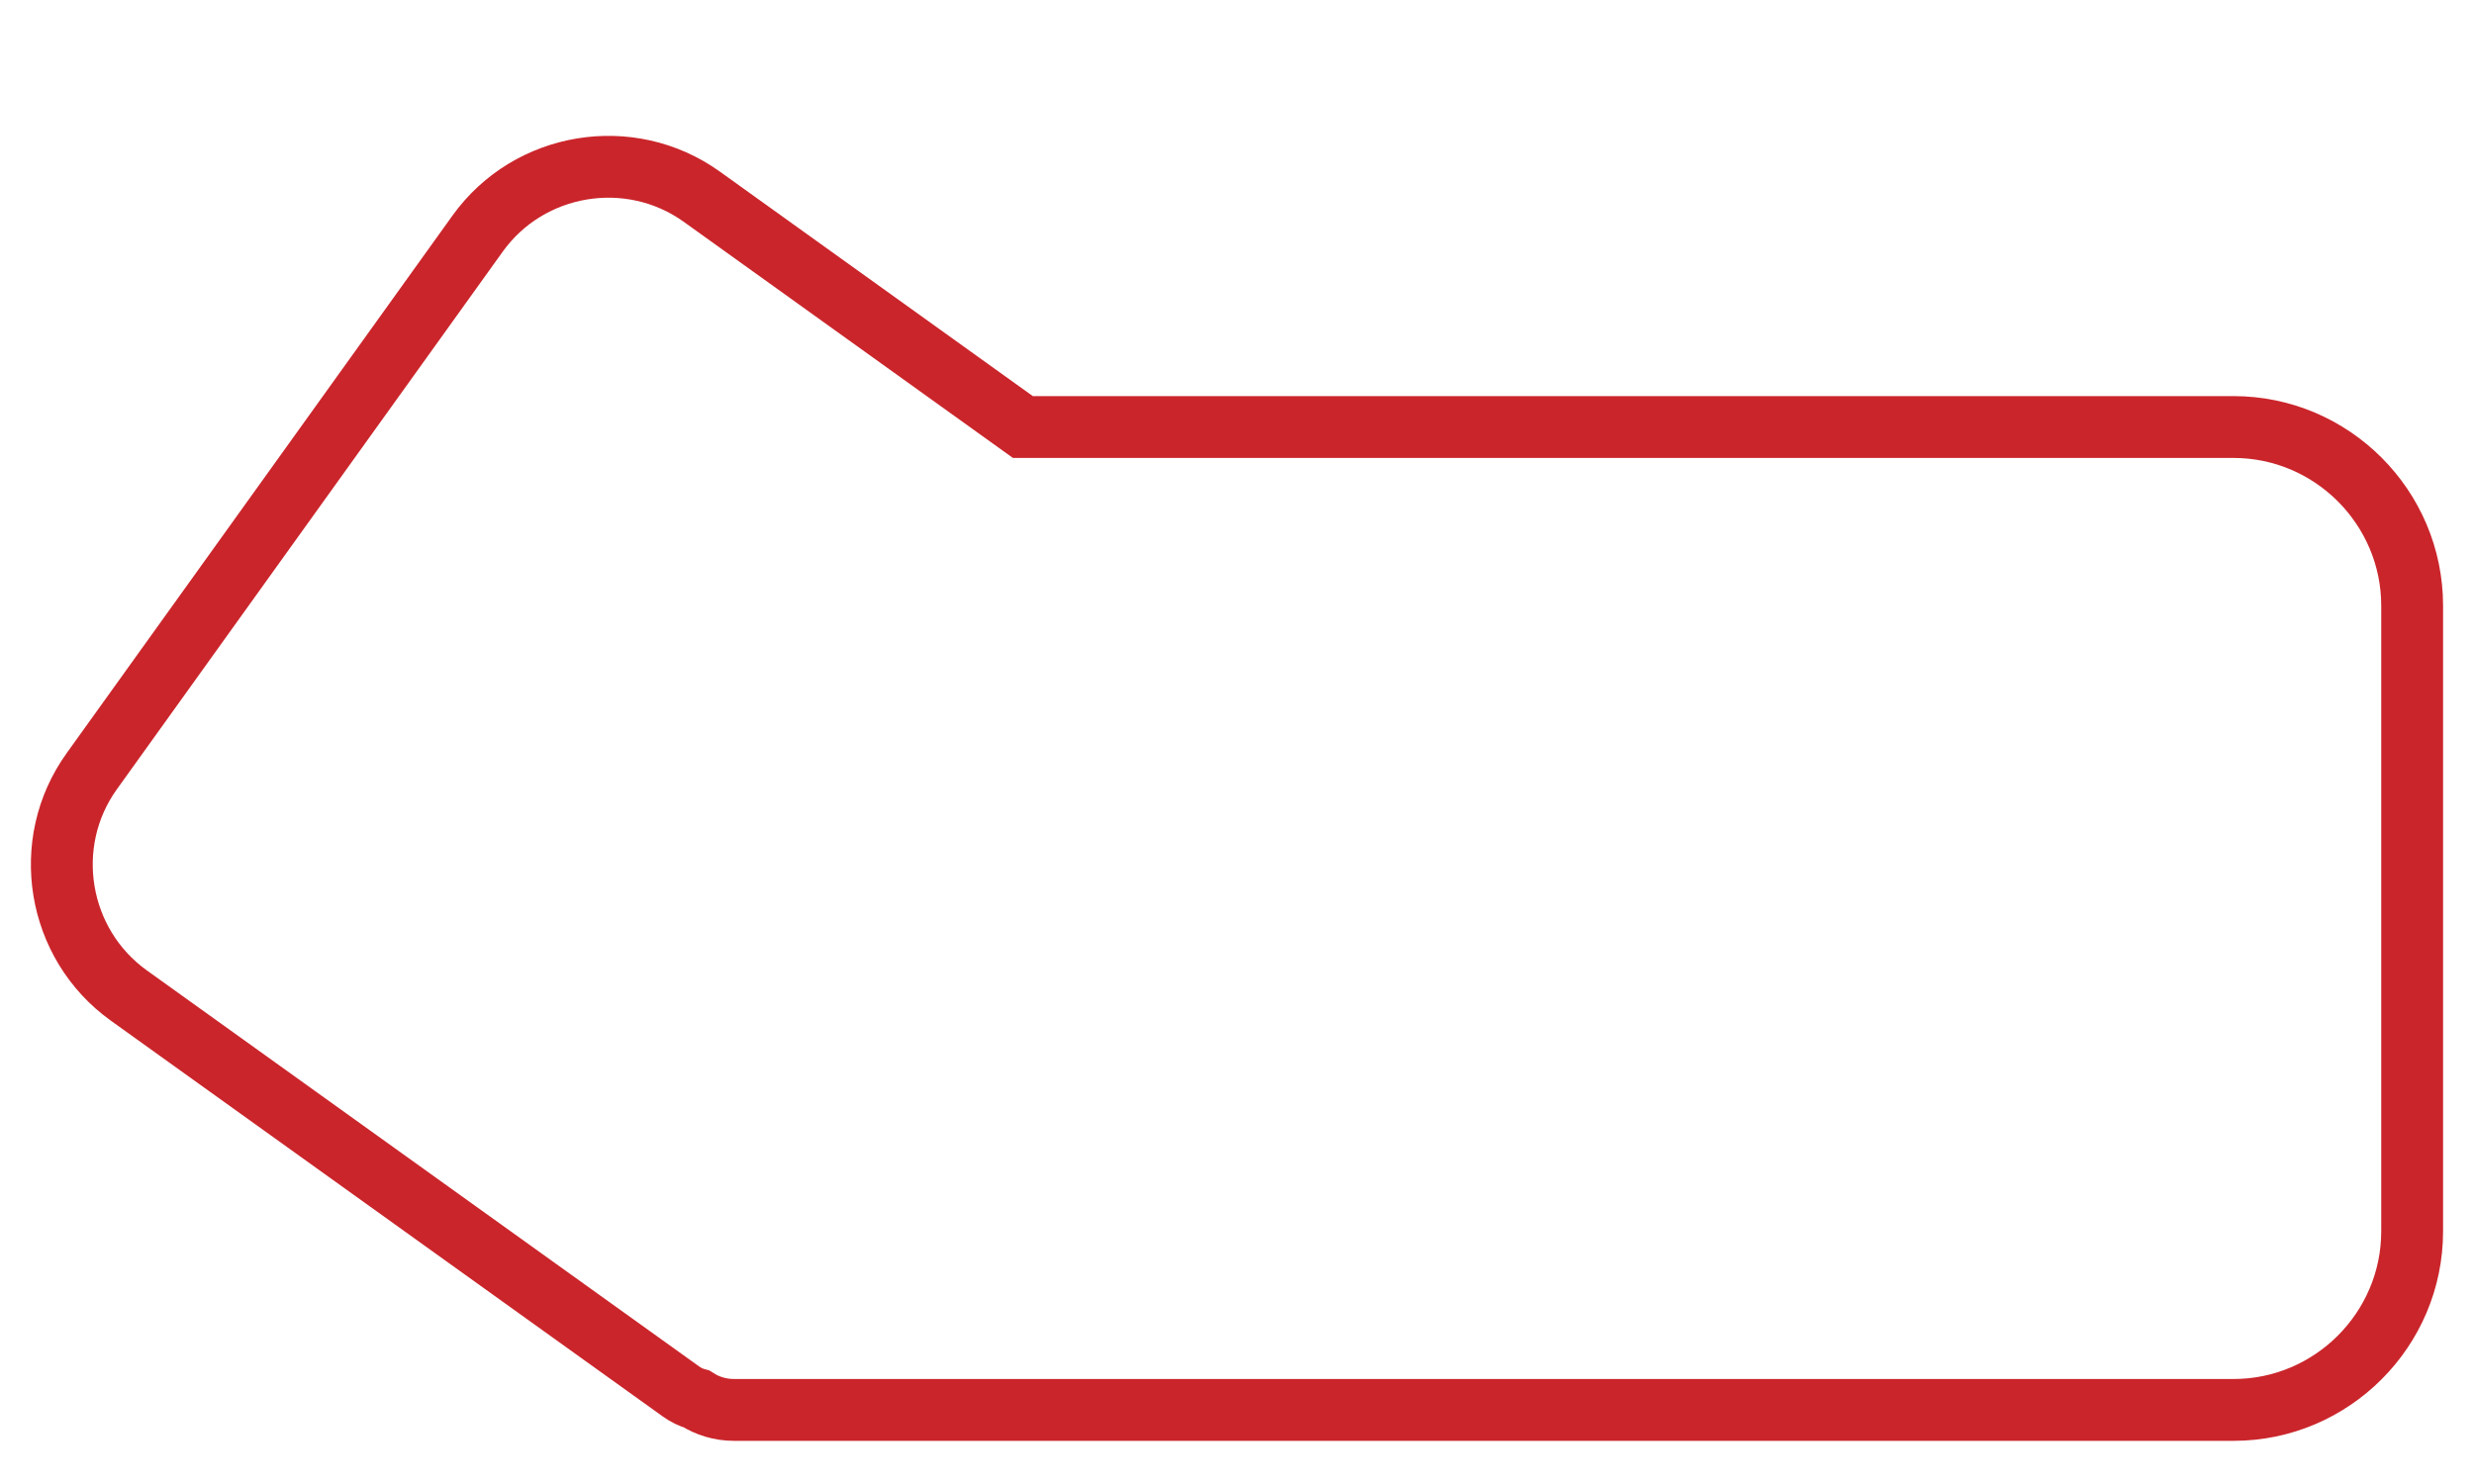<?xml version="1.0" encoding="UTF-8"?>
<svg xmlns="http://www.w3.org/2000/svg" id="Layer_1" viewBox="0 0 200 120">
  <defs>
    <style>.cls-1{fill:none;stroke:#ca252b;stroke-miterlimit:10;stroke-width:5px;}</style>
  </defs>
  <path class="cls-1" d="M195,48.97v50.6c0,7.94-6.49,14.44-14.44,14.44H59.34c-1.11,0-2.15-.32-3.02-.88-.45-.12-.89-.34-1.28-.62L10.4,80.49c-5.8-4.17-7.15-12.33-2.98-18.13l31.19-43.47c4.16-5.8,12.32-7.15,18.13-2.98l25.95,18.62h97.87c7.94,0,14.44,6.49,14.44,14.45Z"></path>
</svg>
